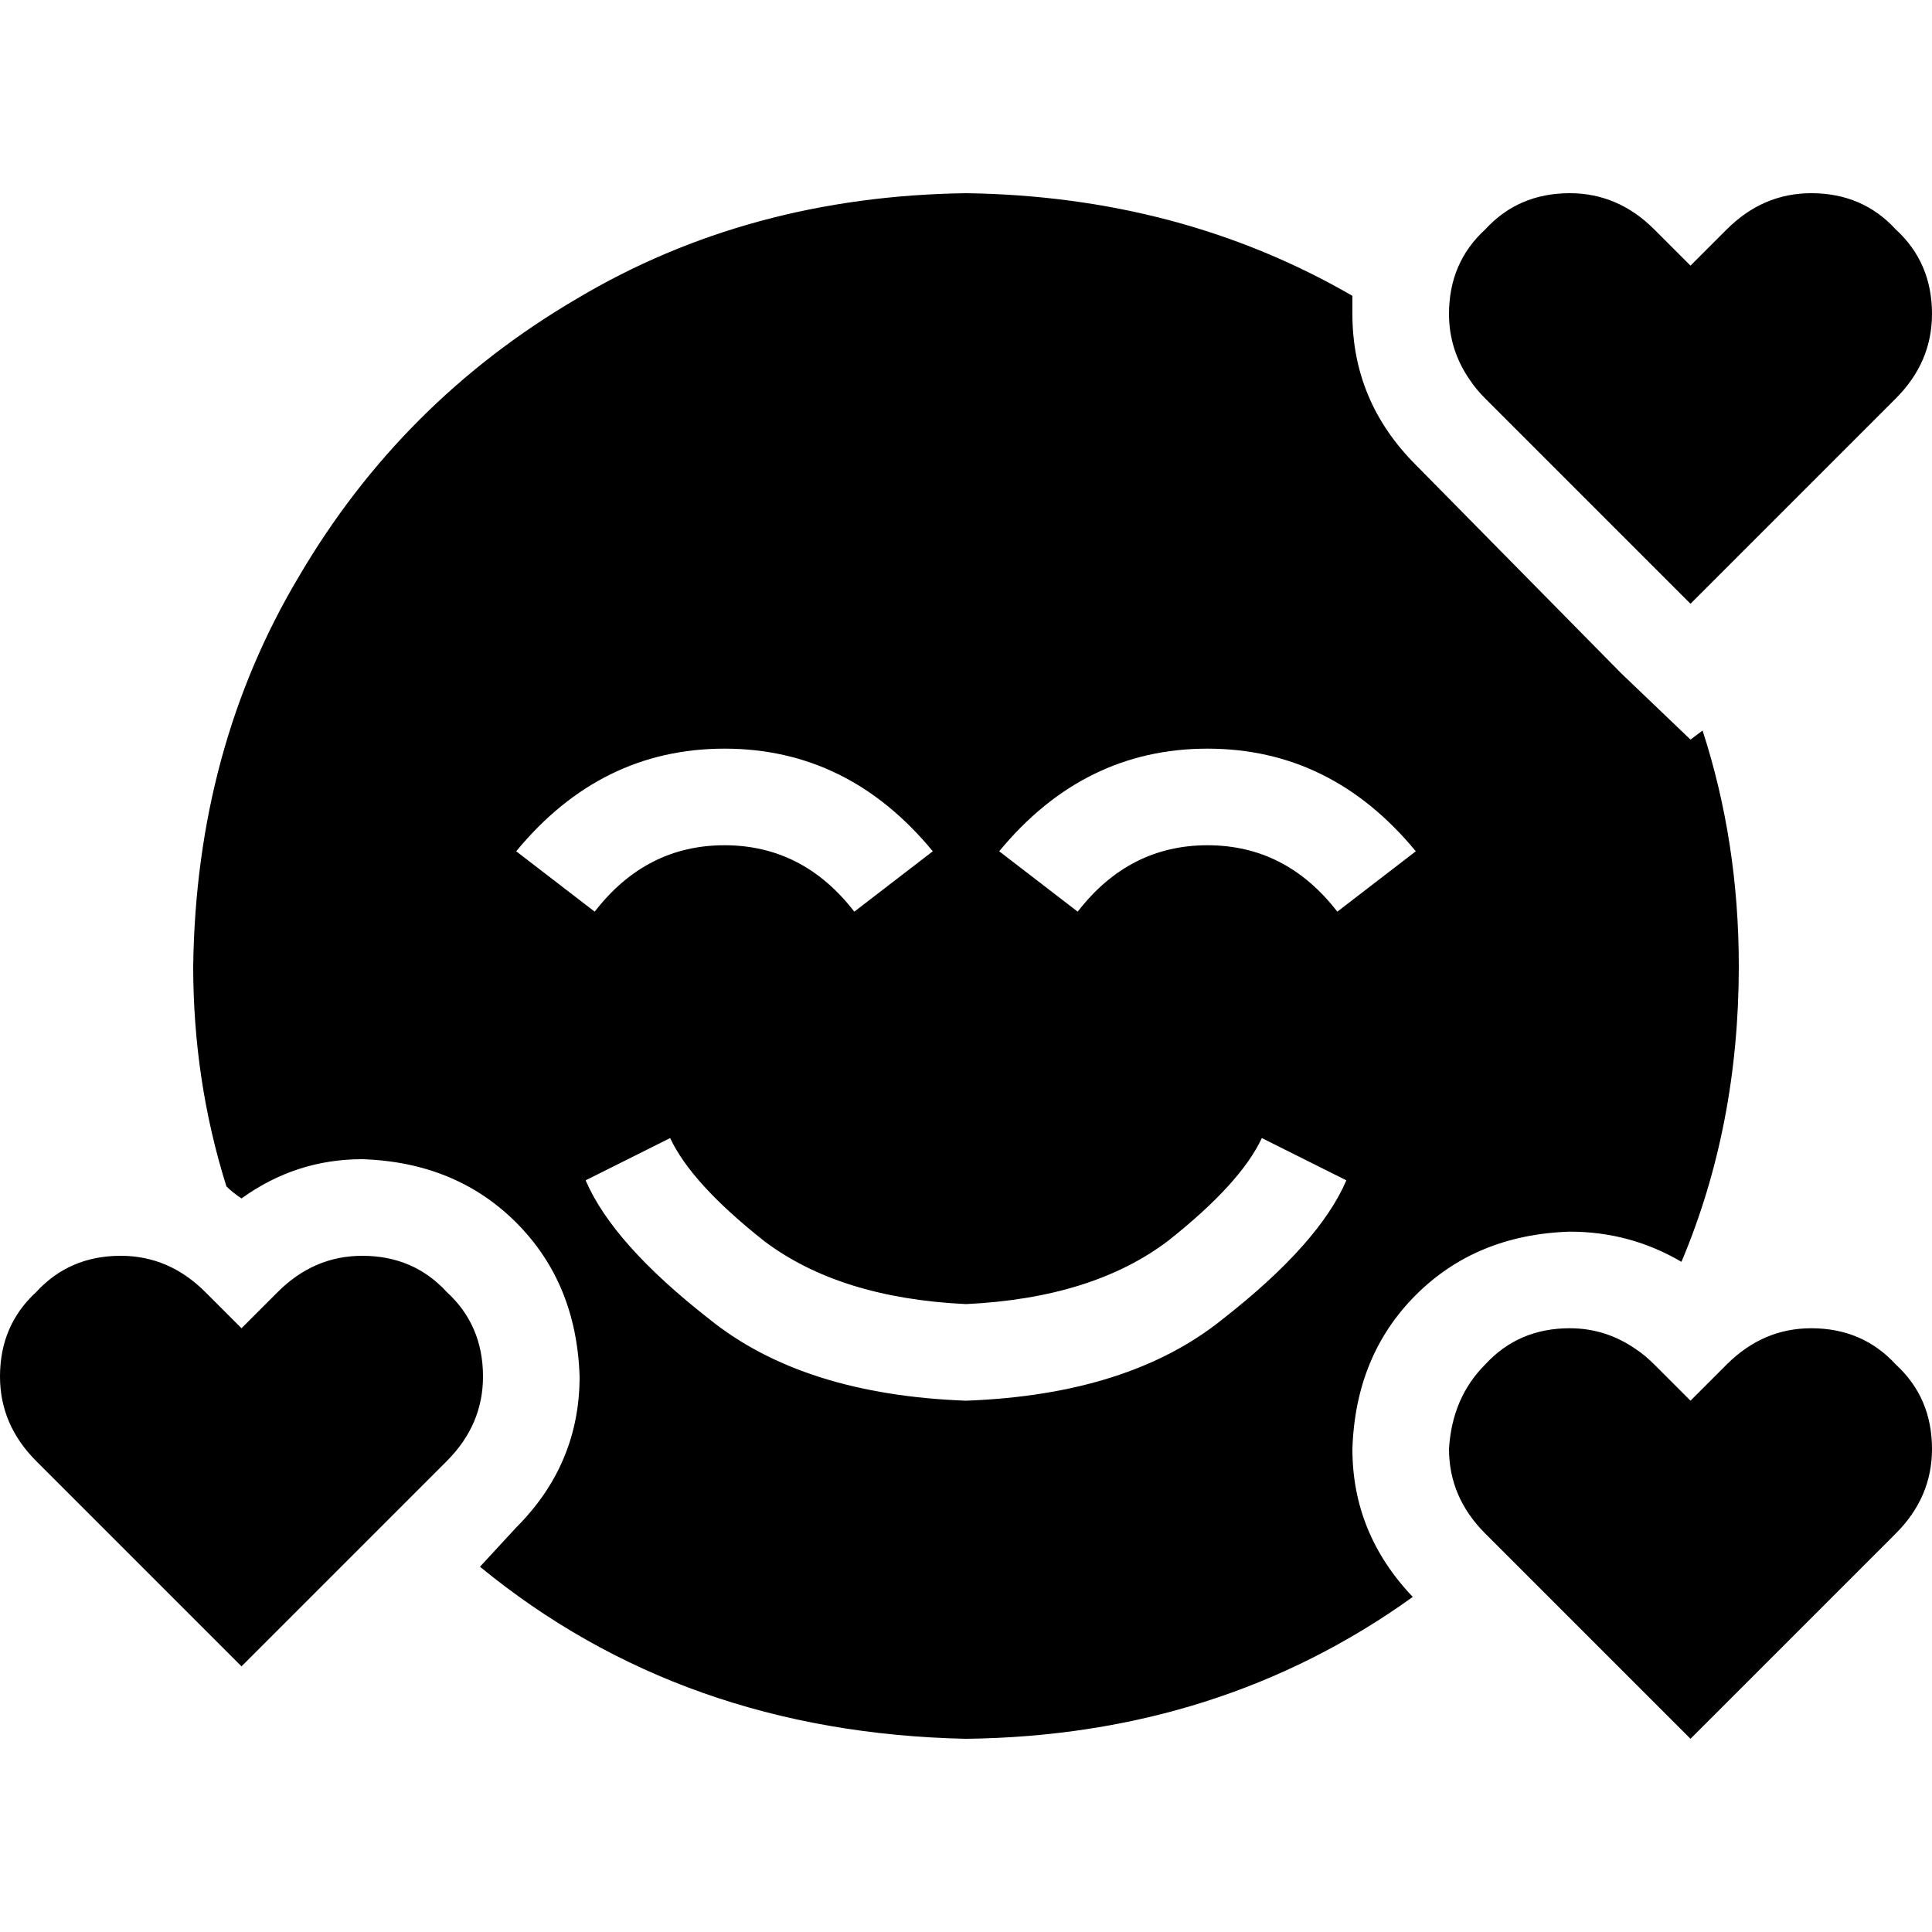 <svg xmlns="http://www.w3.org/2000/svg" viewBox="0 0 512 512">
  <path d="M 415.2 127.2 L 393.6 105.6 L 415.2 127.2 L 393.6 105.6 Q 391.2 103.2 389.6 100.8 Q 384 92.8 384 83.2 Q 384 69.6 393.6 60.8 Q 402.4 51.2 416 51.2 Q 428.8 51.2 438.4 60.8 L 448 70.4 L 448 70.4 L 457.6 60.8 L 457.6 60.8 Q 467.2 51.2 480 51.2 Q 493.6 51.2 502.4 60.8 Q 512 69.6 512 83.2 Q 512 96 502.4 105.6 L 448 160 L 448 160 L 415.2 127.2 L 415.2 127.2 Z M 451.2 193.6 Q 460.8 223.2 460.8 256 Q 460.8 298.4 445.6 334.4 Q 432 326.4 416 326.4 Q 391.2 327.2 375.2 343.2 Q 359.2 359.2 358.4 384 Q 358.4 406.4 374.4 423.2 Q 323.2 460 256 460.8 Q 180.8 459.2 127.2 415.2 L 136.8 404.8 L 136.8 404.8 Q 153.6 388 153.6 364.8 Q 152.8 340 136.8 324 Q 120.8 308 96 307.2 Q 78.4 307.2 64 317.6 Q 61.6 316 60 314.4 Q 60 314.4 60 314.4 Q 51.2 286.4 51.2 256 Q 52 198.4 79.2 152.8 Q 106.4 106.4 152.8 79.2 Q 198.4 52 256 51.2 Q 312.8 52 358.4 78.4 Q 358.4 80.8 358.4 83.2 Q 358.4 106.4 375.2 123.2 L 429.6 178.4 L 429.6 178.4 L 448 196 L 448 196 L 451.2 193.6 L 451.2 193.6 Z M 71.2 344.8 L 73.6 342.4 L 71.2 344.8 L 73.6 342.4 Q 83.2 332.8 96 332.8 Q 109.6 332.8 118.4 342.4 Q 128 351.2 128 364.8 Q 128 377.6 118.4 387.2 L 108 397.6 L 108 397.6 L 64 441.6 L 64 441.6 L 9.6 387.2 L 9.6 387.2 Q 0 377.6 0 364.8 Q 0 351.2 9.6 342.4 Q 18.4 332.8 32 332.8 Q 44.8 332.8 54.4 342.4 L 64 352 L 64 352 L 71.2 344.8 L 71.2 344.8 Z M 394.4 407.2 L 393.6 406.4 L 394.4 407.2 L 393.6 406.4 Q 384 396.8 384 384 Q 384.8 370.4 393.6 361.6 Q 402.4 352 416 352 Q 425.6 352 433.6 357.6 Q 436 359.2 438.4 361.6 L 448 371.2 L 448 371.2 L 457.6 361.6 L 457.6 361.6 Q 467.2 352 480 352 Q 493.6 352 502.4 361.6 Q 512 370.4 512 384 Q 512 396.8 502.4 406.4 L 448 460.8 L 448 460.8 L 394.4 407.2 L 394.4 407.2 Z M 256 371.2 Q 299.2 369.6 324 349.6 L 324 349.6 L 324 349.6 Q 349.6 329.6 356.8 312.8 L 334.4 301.6 L 334.4 301.6 Q 328.8 313.6 309.6 328.8 Q 289.6 344 256 345.6 Q 222.4 344 202.4 328.8 Q 183.2 313.6 177.6 301.6 L 155.2 312.8 L 155.2 312.8 Q 162.4 329.6 188 349.6 Q 212.8 369.6 256 371.2 L 256 371.2 Z M 157.6 241.6 Q 171.2 224 192 224 L 192 224 L 192 224 Q 212.8 224 226.4 241.6 L 247.2 225.6 L 247.2 225.6 Q 224.8 198.4 192 198.4 Q 159.2 198.4 136.8 225.6 L 157.6 241.6 L 157.6 241.6 Z M 354.4 241.6 L 375.2 225.6 L 354.4 241.6 L 375.2 225.6 Q 352.8 198.4 320 198.4 Q 287.2 198.4 264.8 225.6 L 285.6 241.6 L 285.6 241.6 Q 299.2 224 320 224 Q 340.8 224 354.4 241.6 L 354.4 241.6 Z" />
</svg>
